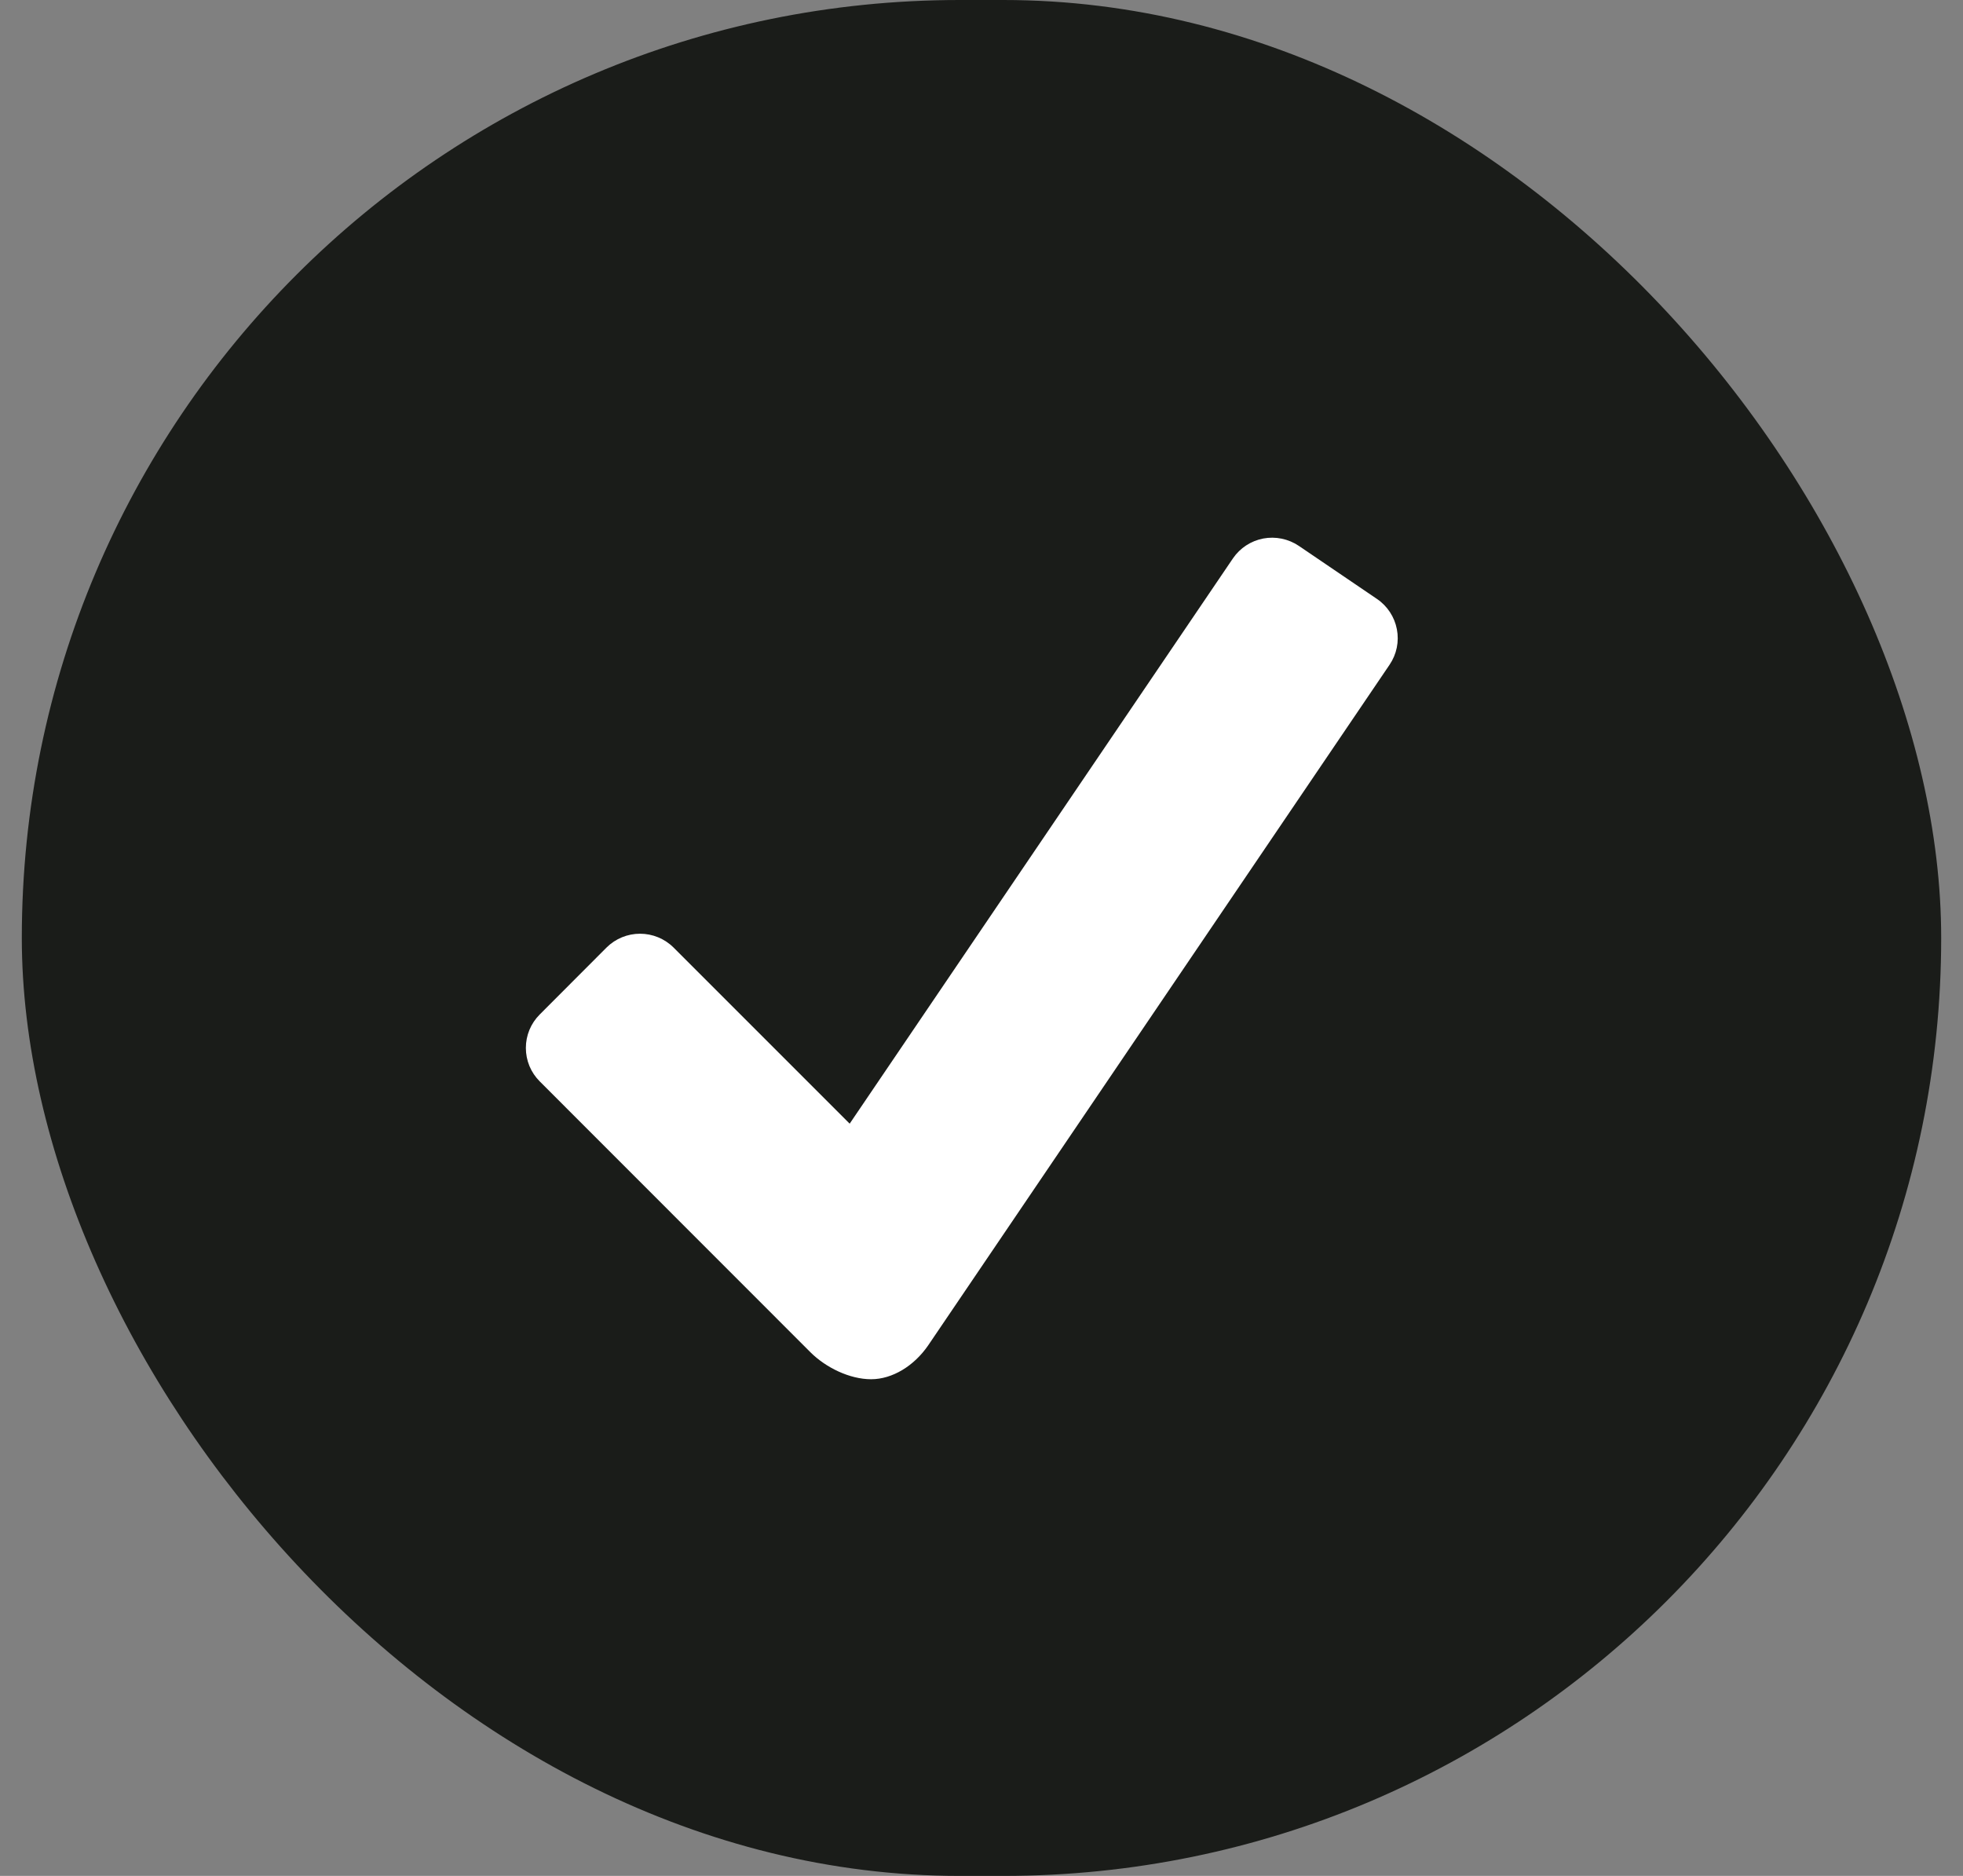 <svg width="45" height="43" viewBox="0 0 45 43" fill="none" xmlns="http://www.w3.org/2000/svg">
<rect x="0" y="0" width="45" height="43" fill="#808080" stroke="none"/>
<rect x="0.5" width="44" height="43" rx="21.5" fill="#1A1C19"/>
<path d="M31.567 13.73L29.772 12.511C29.533 12.351 29.241 12.291 28.959 12.344C28.677 12.398 28.427 12.561 28.265 12.798L19.478 25.757L15.439 21.718C15.235 21.516 14.959 21.403 14.672 21.403C14.385 21.403 14.11 21.516 13.906 21.718L12.373 23.254C12.272 23.355 12.192 23.474 12.137 23.606C12.083 23.737 12.055 23.878 12.055 24.021C12.055 24.163 12.083 24.305 12.137 24.436C12.192 24.568 12.272 24.687 12.373 24.788L18.582 31C18.931 31.347 19.477 31.615 19.969 31.615C20.461 31.615 20.957 31.305 21.276 30.841L31.856 15.235C32.017 14.997 32.077 14.705 32.022 14.423C31.968 14.141 31.804 13.891 31.567 13.73Z" fill="white"/>
</svg>
